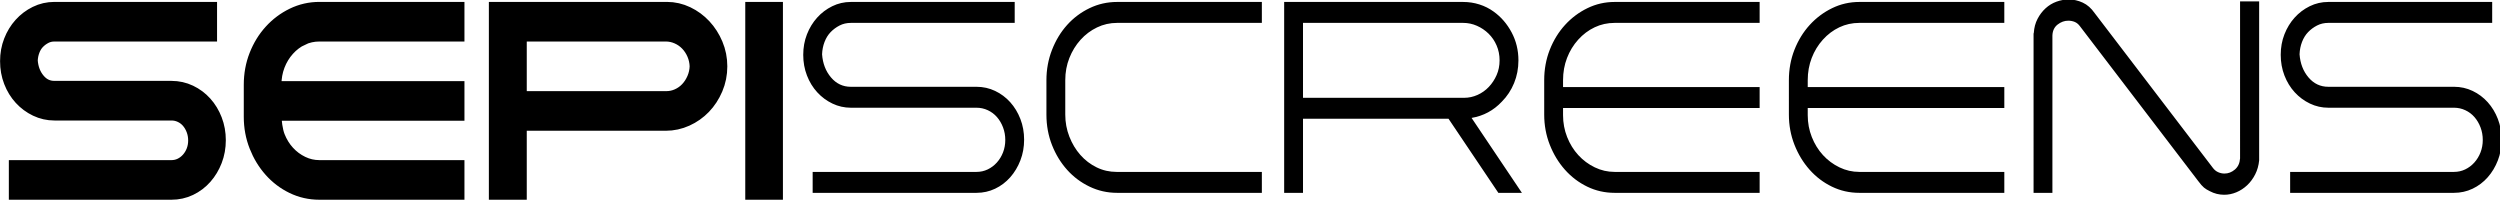 <?xml version="1.0" encoding="UTF-8" standalone="no"?>
<!--Scalable Vector Graphic-->
<svg
   xmlns:dc="http://purl.org/dc/elements/1.1/"
   xmlns:cc="http://creativecommons.org/ns#"
   xmlns:rdf="http://www.w3.org/1999/02/22-rdf-syntax-ns#"
   xmlns:svg="http://www.w3.org/2000/svg"
   xmlns="http://www.w3.org/2000/svg"
   version="1.1"
   viewBox="0 0 394.67 31.595"
   height="119.412"
   width="1491.665">
  <g transform="translate(81.674,-186.413)">
    <g transform="matrix(0.353,0,0,-0.353,-94.067,317.365)">
      <g clip-path="url(#clipPath26)">
        <g transform="translate(480.138,286.574)">
          <path
             d="m 0,0 c 2.586,1.232 4.84,2.935 6.763,5.112 1.921,2.175 3.437,4.701 4.546,7.576 1.108,2.874 1.663,5.954 1.663,9.239 0,3.284 -0.555,6.364 -1.663,9.239 C 10.2,34.04 8.684,36.544 6.763,38.681 4.84,40.815 2.586,42.499 0,43.731 c -2.588,1.232 -5.36,1.848 -8.315,1.848 h -56.21 c -3.548,0 -6.505,1.396 -8.87,4.188 -2.366,2.791 -3.696,6.241 -3.991,10.348 0.073,1.971 0.444,3.819 1.109,5.544 0.665,1.724 1.569,3.181 2.716,4.373 1.145,1.189 2.475,2.175 3.991,2.956 1.514,0.78 3.196,1.17 5.045,1.17 H 8.759 v 9.363 h -73.284 c -2.957,0 -5.729,-0.637 -8.315,-1.91 -2.588,-1.274 -4.842,-2.977 -6.763,-5.112 -1.923,-2.137 -3.437,-4.62 -4.546,-7.453 -1.109,-2.833 -1.663,-5.894 -1.663,-9.177 0,-3.286 0.554,-6.366 1.663,-9.239 1.109,-2.876 2.642,-5.38 4.601,-7.515 1.958,-2.136 4.23,-3.818 6.819,-5.05 2.586,-1.232 5.321,-1.848 8.204,-1.848 h 56.21 c 1.774,0 3.454,-0.37 5.044,-1.109 1.589,-0.739 2.956,-1.767 4.103,-3.079 1.145,-1.315 2.051,-2.855 2.716,-4.62 0.665,-1.767 0.998,-3.634 0.998,-5.605 0,-1.971 -0.333,-3.819 -0.998,-5.543 C 2.883,14.536 1.957,13.015 0.776,11.703 -0.407,10.388 -1.774,9.362 -3.326,8.623 -4.878,7.884 -6.541,7.514 -8.315,7.514 H -81.599 V -1.848 H -8.315 C -5.36,-1.848 -2.588,-1.232 0,0 m 42.24,0.924 c 3.842,-1.848 7.944,-2.772 12.306,-2.772 h 64.747 V 7.514 H 54.324 c -3.179,0 -6.153,0.678 -8.925,2.033 -2.771,1.355 -5.193,3.203 -7.261,5.543 -2.071,2.341 -3.715,5.07 -4.934,8.192 -1.22,3.12 -1.829,6.406 -1.829,9.855 v 15.399 c 0,3.53 0.609,6.836 1.829,9.916 1.219,3.08 2.882,5.79 4.989,8.13 2.106,2.341 4.563,4.189 7.373,5.544 2.808,1.355 5.801,2.032 8.98,2.032 h 64.747 v 9.363 H 54.546 c -4.362,0 -8.464,-0.924 -12.306,-2.772 -3.844,-1.848 -7.19,-4.354 -10.034,-7.514 -2.846,-3.163 -5.1,-6.88 -6.763,-11.149 -1.663,-4.271 -2.494,-8.788 -2.494,-13.55 V 33.137 c 0,-4.846 0.831,-9.383 2.494,-13.612 1.663,-4.231 3.936,-7.945 6.818,-11.148 2.809,-3.122 6.135,-5.605 9.979,-7.453 m 189.861,46.318 c 1.292,3.161 1.94,6.548 1.94,10.163 0,4.516 -1.017,8.685 -3.049,12.504 -2.034,3.818 -4.712,6.917 -8.038,9.3 -1.923,1.396 -4.047,2.464 -6.375,3.203 -2.328,0.739 -4.75,1.109 -7.262,1.109 H 129.271 V -1.848 h 8.426 v 33.137 h 65.079 l 22.285,-33.137 h 10.532 l -22.506,33.507 c 5.322,0.903 9.829,3.326 13.526,7.268 2.364,2.381 4.194,5.153 5.488,8.315 m -94.404,26.916 h 71.62 c 2.143,0 4.194,-0.431 6.154,-1.293 1.957,-0.862 3.695,-2.033 5.21,-3.511 1.514,-1.478 2.717,-3.245 3.604,-5.297 0.887,-2.054 1.33,-4.271 1.33,-6.652 0,-2.383 -0.443,-4.579 -1.33,-6.59 -0.887,-2.014 -2.051,-3.779 -3.493,-5.297 -1.441,-1.521 -3.123,-2.711 -5.044,-3.573 -1.923,-0.862 -3.919,-1.293 -5.987,-1.293 h -72.064 z m 130.435,-1.971 c 2.772,1.313 5.746,1.971 8.925,1.971 h 64.858 v 9.363 h -64.858 c -4.287,0 -8.334,-0.924 -12.14,-2.772 -3.808,-1.848 -7.151,-4.354 -10.034,-7.514 -2.882,-3.163 -5.155,-6.859 -6.818,-11.087 -1.663,-4.231 -2.495,-8.768 -2.495,-13.612 V 33.137 c 0,-4.764 0.832,-9.26 2.495,-13.489 1.663,-4.23 3.917,-7.945 6.763,-11.148 2.844,-3.203 6.17,-5.728 9.978,-7.576 3.806,-1.848 7.889,-2.772 12.251,-2.772 h 64.858 v 9.362 h -64.858 c -3.104,0 -6.061,0.678 -8.869,2.033 -2.81,1.355 -5.267,3.182 -7.373,5.482 -2.107,2.298 -3.77,4.989 -4.989,8.069 -1.22,3.079 -1.83,6.344 -1.83,9.793 v 3.203 h 87.919 v 9.362 h -87.919 v 3.08 c 0,3.53 0.591,6.836 1.774,9.916 1.182,3.08 2.845,5.809 4.989,8.192 2.143,2.381 4.601,4.229 7.373,5.543 m 109.426,0 c 2.772,1.313 5.747,1.971 8.925,1.971 h 64.858 v 9.363 h -64.858 c -4.287,0 -8.334,-0.924 -12.14,-2.772 -3.807,-1.848 -7.151,-4.354 -10.033,-7.514 -2.883,-3.163 -5.156,-6.859 -6.819,-11.087 -1.663,-4.231 -2.494,-8.768 -2.494,-13.612 V 33.137 c 0,-4.764 0.831,-9.26 2.494,-13.489 1.663,-4.23 3.917,-7.945 6.763,-11.148 2.845,-3.203 6.171,-5.728 9.978,-7.576 3.806,-1.848 7.889,-2.772 12.251,-2.772 h 64.858 v 9.362 h -64.858 c -3.104,0 -6.061,0.678 -8.869,2.033 -2.81,1.355 -5.266,3.182 -7.373,5.482 -2.106,2.298 -3.769,4.989 -4.989,8.069 -1.219,3.079 -1.829,6.344 -1.829,9.793 v 3.203 h 87.918 v 9.362 h -87.918 v 3.08 c 0,3.53 0.59,6.836 1.774,9.916 1.181,3.08 2.844,5.809 4.989,8.192 2.143,2.381 4.601,4.229 7.372,5.543 M 549.681,-2.71 c 1.846,0 3.658,0.369 5.432,1.109 1.774,0.739 3.382,1.786 4.823,3.141 1.441,1.355 2.642,2.976 3.603,4.866 0.96,1.888 1.552,3.982 1.774,6.282 v 71.079 h -8.537 V 13.551 c -0.149,-2.137 -0.925,-3.8 -2.328,-4.99 -1.405,-1.191 -2.957,-1.786 -4.656,-1.786 -0.962,0 -1.904,0.204 -2.827,0.616 -0.926,0.41 -1.719,1.067 -2.384,1.971 l -52.884,69.231 c -1.48,2.135 -3.234,3.675 -5.267,4.62 -2.033,0.943 -4.121,1.416 -6.263,1.416 -1.849,0 -3.678,-0.329 -5.488,-0.985 -1.813,-0.658 -3.437,-1.644 -4.879,-2.957 -1.441,-1.314 -2.643,-2.895 -3.603,-4.742 -0.961,-1.848 -1.516,-3.923 -1.663,-6.221 l -0.111,-0.37 V -1.848 h 8.426 v 70.34 c 0.073,2.134 0.849,3.776 2.328,4.927 1.478,1.149 3.067,1.725 4.768,1.725 1.034,0 1.995,-0.185 2.882,-0.554 0.887,-0.37 1.663,-1.007 2.329,-1.91 L 538.04,3.449 c 1.034,-1.397 1.902,-2.383 2.605,-2.956 0.702,-0.576 1.57,-1.109 2.605,-1.602 1.996,-1.066 4.139,-1.601 6.431,-1.601 M 660.769,0 c 2.586,1.232 4.84,2.935 6.763,5.112 1.921,2.175 3.437,4.701 4.546,7.576 1.108,2.874 1.663,5.954 1.663,9.239 0,3.284 -0.555,6.364 -1.663,9.239 -1.109,2.874 -2.625,5.378 -4.546,7.515 -1.923,2.134 -4.177,3.818 -6.763,5.05 -2.588,1.232 -5.36,1.848 -8.315,1.848 h -56.21 c -3.548,0 -6.505,1.396 -8.87,4.188 -2.366,2.791 -3.696,6.241 -3.991,10.348 0.073,1.971 0.444,3.819 1.109,5.544 0.665,1.724 1.569,3.181 2.716,4.373 1.145,1.189 2.476,2.175 3.991,2.956 1.514,0.78 3.196,1.17 5.045,1.17 h 73.284 v 9.363 h -73.284 c -2.957,0 -5.729,-0.637 -8.315,-1.91 -2.588,-1.274 -4.842,-2.977 -6.763,-5.112 -1.923,-2.137 -3.437,-4.62 -4.546,-7.453 -1.109,-2.833 -1.663,-5.894 -1.663,-9.177 0,-3.286 0.554,-6.366 1.663,-9.239 1.109,-2.876 2.642,-5.38 4.601,-7.515 1.958,-2.136 4.23,-3.818 6.818,-5.05 2.587,-1.232 5.322,-1.848 8.205,-1.848 h 56.21 c 1.774,0 3.454,-0.37 5.044,-1.109 1.589,-0.739 2.956,-1.767 4.103,-3.079 1.145,-1.315 2.051,-2.855 2.716,-4.62 0.665,-1.767 0.998,-3.634 0.998,-5.605 0,-1.971 -0.333,-3.819 -0.998,-5.543 -0.665,-1.725 -1.59,-3.246 -2.772,-4.558 -1.183,-1.315 -2.55,-2.341 -4.102,-3.08 -1.552,-0.739 -3.215,-1.109 -4.989,-1.109 H 579.17 v -9.362 h 73.284 c 2.955,0 5.727,0.616 8.315,1.848"
             style="fill:#000000;fill-opacity:1;fill-rule:nonzero;stroke:none" />
        </g>
        <g transform="translate(119.516,287.864)">
          <path
             d="m 0,0 c 2.408,1.147 4.506,2.733 6.296,4.759 1.788,2.025 3.2,4.376 4.232,7.053 1.032,2.675 1.548,5.542 1.548,8.601 0,3.057 -0.516,5.924 -1.548,8.601 -1.032,2.675 -2.444,5.007 -4.232,6.996 -1.79,1.987 -3.888,3.555 -6.296,4.701 -2.409,1.147 -4.99,1.721 -7.741,1.721 H -60.07 c -3.302,0 -6.055,1.299 -8.256,3.899 -2.203,2.598 -3.442,5.809 -3.716,9.633 0.068,1.835 0.413,3.555 1.032,5.161 0.619,1.605 1.461,2.962 2.529,4.071 1.066,1.107 2.304,2.025 3.715,2.752 1.41,0.726 2.976,1.09 4.696,1.09 H 8.154 v 8.715 H -60.07 c -2.752,0 -5.333,-0.593 -7.74,-1.777 -2.41,-1.187 -4.508,-2.772 -6.296,-4.76 -1.79,-1.989 -3.2,-4.3 -4.232,-6.938 -1.032,-2.637 -1.548,-5.486 -1.548,-8.543 0,-3.059 0.516,-5.926 1.548,-8.601 1.032,-2.677 2.459,-5.009 4.283,-6.996 1.823,-1.989 3.938,-3.555 6.348,-4.702 2.408,-1.147 4.954,-1.72 7.637,-1.72 h 52.329 c 1.651,0 3.216,-0.344 4.696,-1.032 1.479,-0.688 2.751,-1.645 3.819,-2.867 1.066,-1.224 1.91,-2.657 2.529,-4.301 0.619,-1.645 0.929,-3.383 0.929,-5.218 0,-1.834 -0.31,-3.555 -0.929,-5.16 C 2.684,13.532 1.822,12.117 0.722,10.895 -0.379,9.671 -1.651,8.716 -3.096,8.028 -4.541,7.34 -6.09,6.996 -7.741,6.996 H -75.964 V -1.72 H -7.741 C -4.99,-1.72 -2.409,-1.147 0,0 m 50.108,67.203 c 2.581,1.222 5.35,1.835 8.309,1.835 h 60.379 v 8.715 H 58.417 c -3.991,0 -7.759,-0.86 -11.302,-2.58 -3.544,-1.72 -6.657,-4.053 -9.34,-6.996 -2.684,-2.944 -4.8,-6.384 -6.348,-10.321 -1.548,-3.938 -2.322,-8.162 -2.322,-12.672 V 30.849 c 0,-4.435 0.774,-8.621 2.322,-12.557 1.548,-3.939 3.646,-7.397 6.296,-10.379 2.648,-2.982 5.744,-5.333 9.289,-7.053 3.543,-1.72 7.344,-2.58 11.405,-2.58 h 60.379 V 6.996 H 58.417 c -2.89,0 -5.643,0.63 -8.257,1.892 -2.616,1.261 -4.902,2.962 -6.864,5.103 -1.961,2.139 -3.509,4.645 -4.644,7.512 -1.135,2.867 -1.703,7.323 -1.703,10.534 v 1.564 h 81.847 v 8.716 H 36.949 v 2.867 c 0,3.286 0.55,6.365 1.651,9.232 1.1,2.867 2.648,5.408 4.645,7.626 1.995,2.217 4.283,3.937 6.863,5.161 m 96.555,-38.074 h 66.675 c 3.027,0 5.935,0.631 8.722,1.892 2.786,1.262 5.228,2.982 7.328,5.161 2.098,2.179 3.783,4.759 5.057,7.741 1.273,2.981 1.91,6.153 1.91,9.518 0,3.286 -0.62,6.402 -1.858,9.346 -1.239,2.943 -2.89,5.523 -4.954,7.741 -2.065,2.217 -4.456,3.975 -7.174,5.276 -2.719,1.299 -5.557,1.949 -8.515,1.949 H 138.716 V -1.72 h 7.947 z m 0,8.715 v 31.194 h 66.675 c 1.995,0 3.905,-0.402 5.729,-1.205 1.822,-0.802 3.422,-1.912 4.799,-3.325 1.375,-1.416 2.477,-3.079 3.303,-4.989 0.825,-1.912 1.272,-3.938 1.341,-6.078 -0.069,-2.141 -0.516,-4.168 -1.341,-6.078 -0.826,-1.912 -1.91,-3.575 -3.252,-4.989 -1.341,-1.415 -2.907,-2.523 -4.696,-3.325 -1.79,-0.803 -3.681,-1.205 -5.676,-1.205 z m 114.565,39.909 h -7.844 V -1.72 h 7.844 z"
             style="fill:#000000;fill-opacity:1;fill-rule:nonzero;stroke:none" />
        </g>
        <g transform="translate(119.516,287.864)">
          <path
             d="m 0,0 c 2.408,1.147 4.506,2.733 6.296,4.759 1.788,2.025 3.2,4.376 4.232,7.053 1.032,2.675 1.548,5.542 1.548,8.601 0,3.057 -0.516,5.924 -1.548,8.601 -1.032,2.675 -2.444,5.007 -4.232,6.996 -1.79,1.987 -3.888,3.555 -6.296,4.701 -2.409,1.147 -4.99,1.721 -7.741,1.721 H -60.07 c -3.302,0 -6.055,1.299 -8.256,3.899 -2.203,2.598 -3.442,5.809 -3.716,9.633 0.068,1.835 0.413,3.555 1.032,5.161 0.619,1.605 1.461,2.962 2.529,4.071 1.066,1.107 2.304,2.025 3.715,2.752 1.41,0.726 2.976,1.09 4.696,1.09 H 8.154 v 8.715 H -60.07 c -2.752,0 -5.333,-0.593 -7.74,-1.777 -2.41,-1.187 -4.508,-2.772 -6.296,-4.76 -1.79,-1.989 -3.2,-4.3 -4.232,-6.938 -1.032,-2.637 -1.548,-5.486 -1.548,-8.543 0,-3.059 0.516,-5.926 1.548,-8.601 1.032,-2.677 2.459,-5.009 4.283,-6.996 1.823,-1.989 3.938,-3.555 6.348,-4.702 2.408,-1.147 4.954,-1.72 7.637,-1.72 h 52.329 c 1.651,0 3.216,-0.344 4.696,-1.032 1.479,-0.688 2.751,-1.645 3.819,-2.867 1.066,-1.224 1.91,-2.657 2.529,-4.301 0.619,-1.645 0.929,-3.383 0.929,-5.218 0,-1.834 -0.31,-3.555 -0.929,-5.16 C 2.684,13.532 1.822,12.117 0.722,10.895 -0.379,9.671 -1.651,8.716 -3.096,8.028 -4.541,7.34 -6.09,6.996 -7.741,6.996 H -75.964 V -1.72 H -7.741 C -4.99,-1.72 -2.409,-1.147 0,0 Z m 50.108,67.203 c 2.581,1.222 5.35,1.835 8.309,1.835 h 60.379 v 8.715 H 58.417 c -3.991,0 -7.759,-0.86 -11.302,-2.58 -3.544,-1.72 -6.657,-4.053 -9.34,-6.996 -2.684,-2.944 -4.8,-6.384 -6.348,-10.321 -1.548,-3.938 -2.322,-8.162 -2.322,-12.672 V 30.849 c 0,-4.435 0.774,-8.621 2.322,-12.557 1.548,-3.939 3.646,-7.397 6.296,-10.379 2.648,-2.982 5.744,-5.333 9.289,-7.053 3.543,-1.72 7.344,-2.58 11.405,-2.58 h 60.379 V 6.996 H 58.417 c -2.89,0 -5.643,0.63 -8.257,1.892 -2.616,1.261 -4.902,2.962 -6.864,5.103 -1.961,2.139 -3.509,4.645 -4.644,7.512 -1.135,2.867 -1.703,7.323 -1.703,10.534 v 1.564 h 81.847 v 8.716 H 36.949 v 2.867 c 0,3.286 0.55,6.365 1.651,9.232 1.1,2.867 2.648,5.408 4.645,7.626 1.995,2.217 4.283,3.937 6.863,5.161 z m 96.555,-38.074 h 66.675 c 3.027,0 5.935,0.631 8.722,1.892 2.786,1.262 5.228,2.982 7.328,5.161 2.098,2.179 3.783,4.759 5.057,7.741 1.273,2.981 1.91,6.153 1.91,9.518 0,3.286 -0.62,6.402 -1.858,9.346 -1.239,2.943 -2.89,5.523 -4.954,7.741 -2.065,2.217 -4.456,3.975 -7.174,5.276 -2.719,1.299 -5.557,1.949 -8.515,1.949 H 138.716 V -1.72 h 7.947 z m 0,8.715 v 31.194 h 66.675 c 1.995,0 3.905,-0.402 5.729,-1.205 1.822,-0.802 3.422,-1.912 4.799,-3.325 1.375,-1.416 2.477,-3.079 3.303,-4.989 0.825,-1.912 1.272,-3.938 1.341,-6.078 -0.069,-2.141 -0.516,-4.168 -1.341,-6.078 -0.826,-1.912 -1.91,-3.575 -3.252,-4.989 -1.341,-1.415 -2.907,-2.523 -4.696,-3.325 -1.79,-0.803 -3.681,-1.205 -5.676,-1.205 z m 114.565,39.909 h -7.844 V -1.72 h 7.844 z"
             style="fill:none;stroke:#000000;stroke-width:9;stroke-linecap:butt;stroke-linejoin:miter;stroke-miterlimit:9.907;stroke-dasharray:none;stroke-opacity:1" />
        </g>
      </g>
    </g>
  </g>
</svg>
